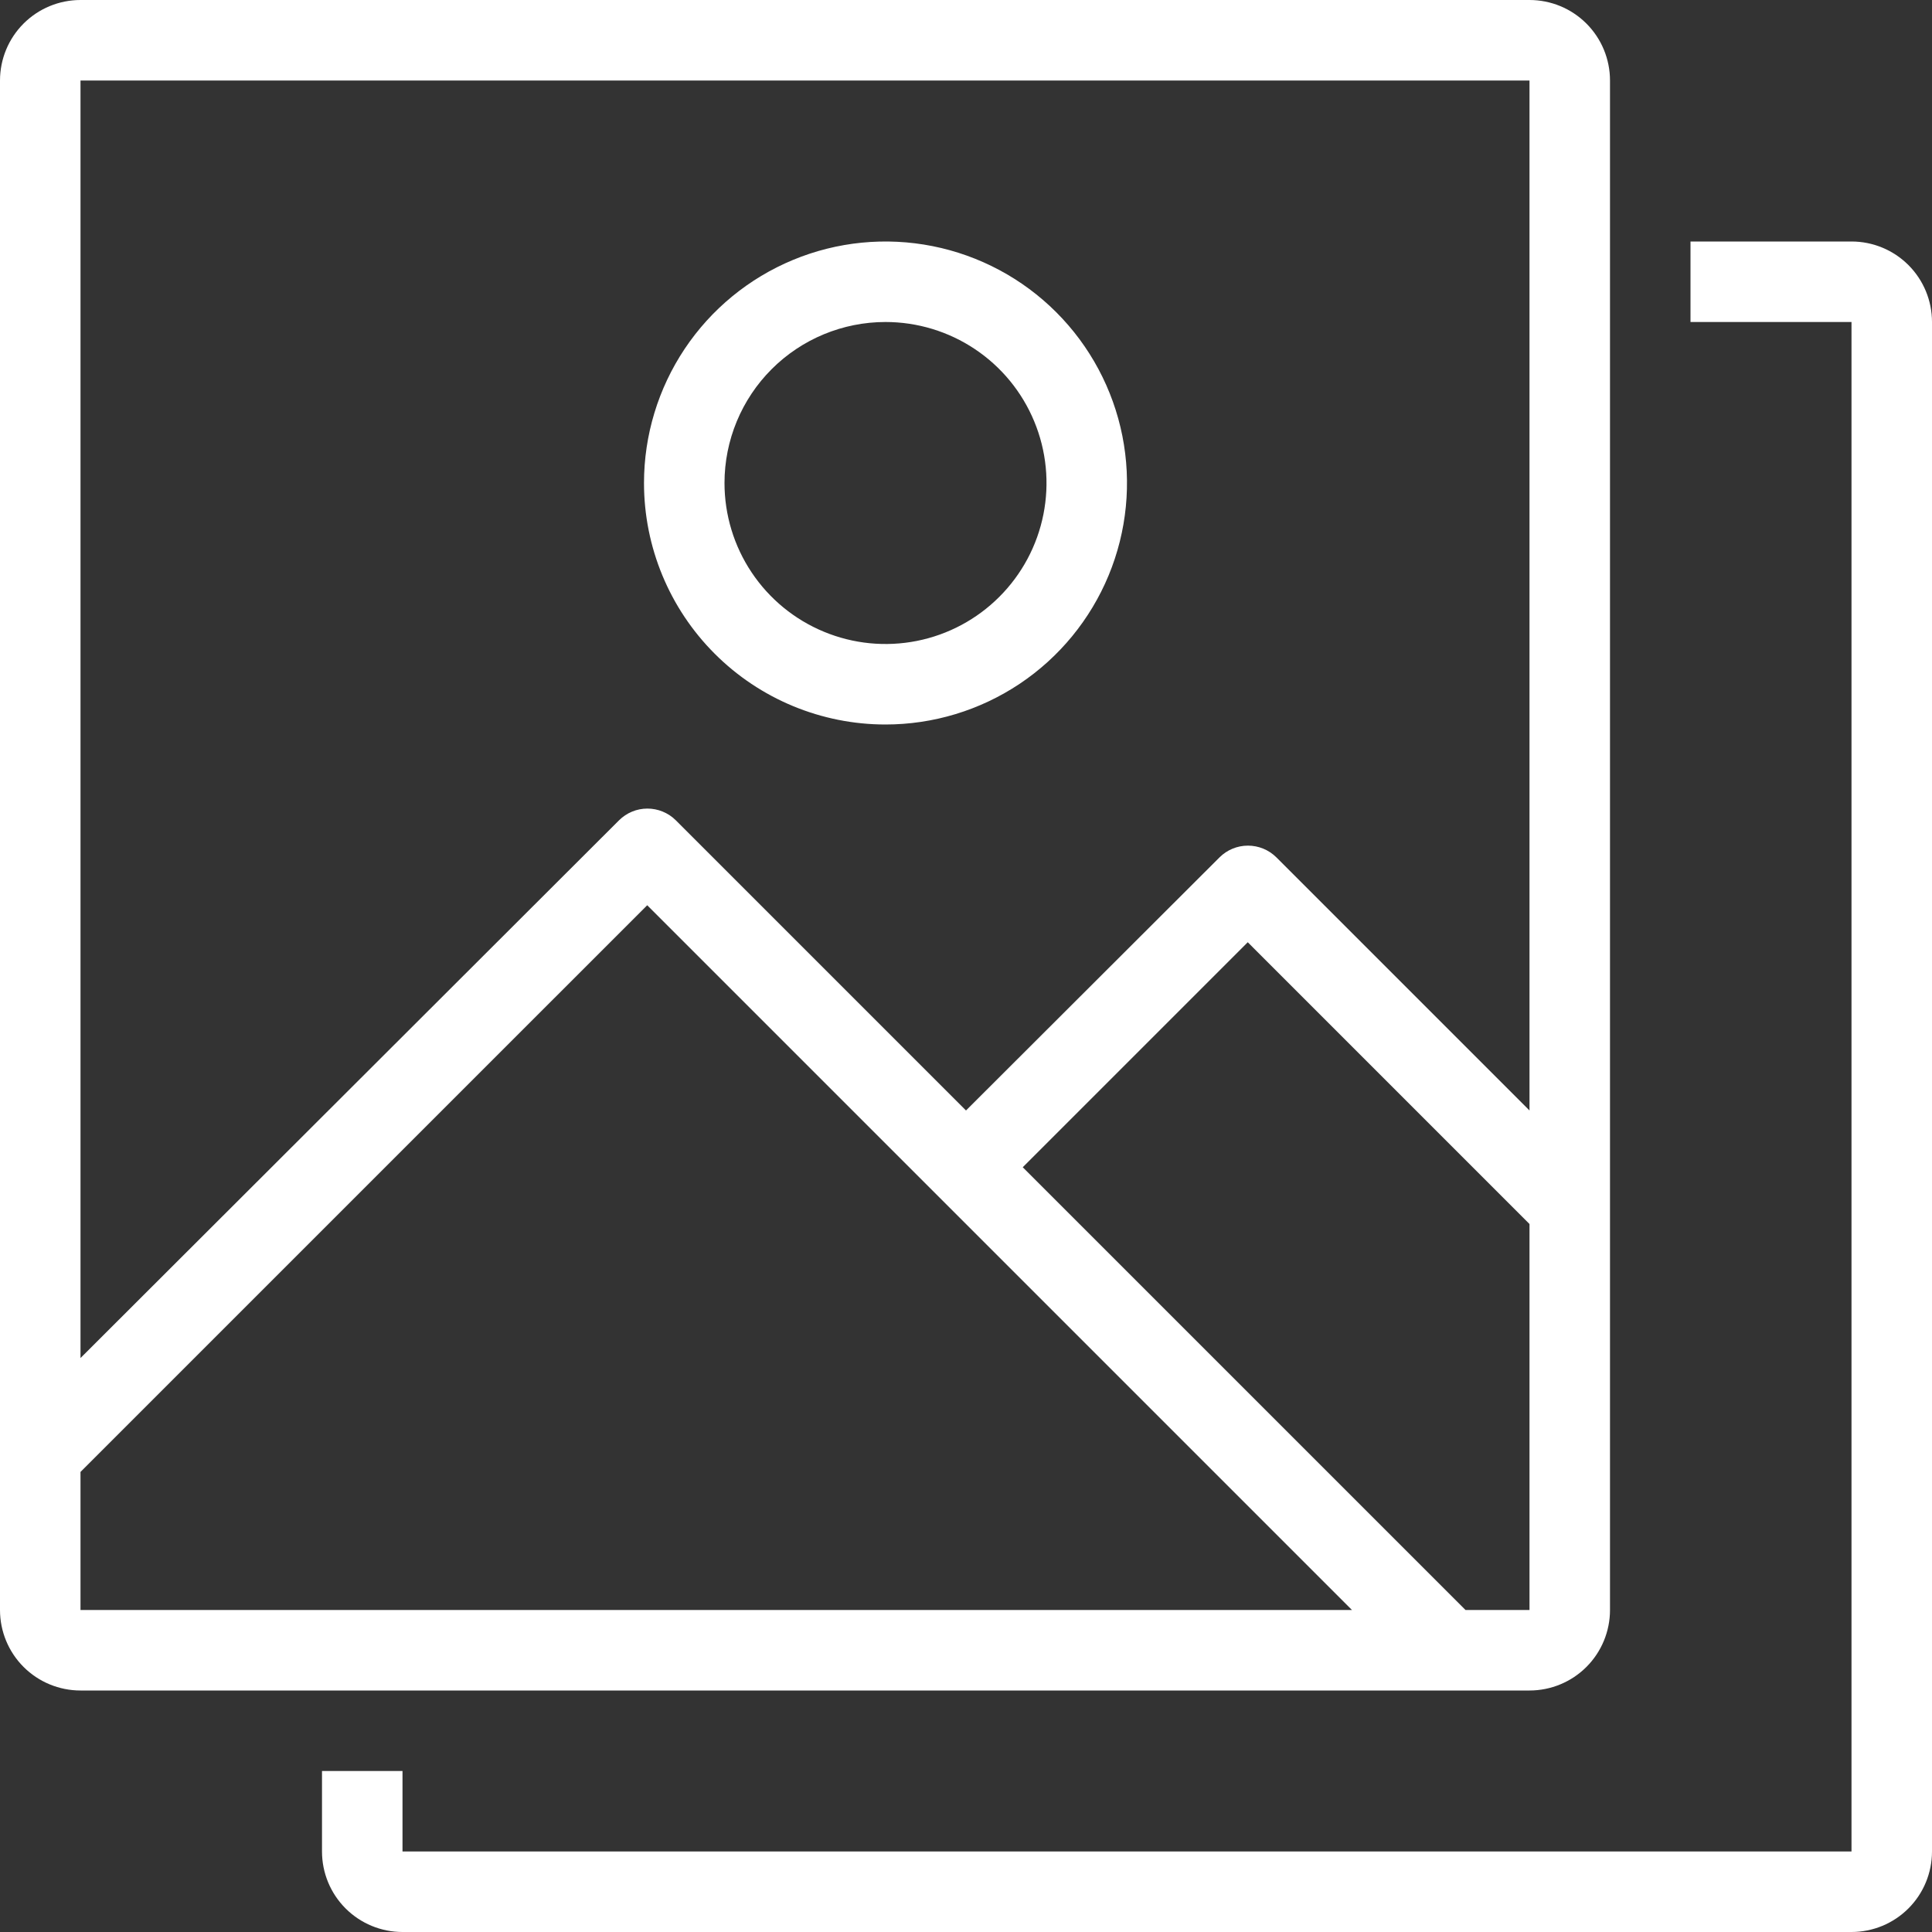 <svg width="60" height="60" viewBox="0 0 60 60" fill="none" xmlns="http://www.w3.org/2000/svg">
<rect x="0" y="0" width="60" height="60" fill="#333333" stroke="none"/>
<path d="M50 50V2.5C50 1.837 49.737 1.201 49.268 0.732C48.799 0.263 48.163 0 47.5 0L2.5 0C1.837 0 1.201 0.263 0.732 0.732C0.263 1.201 0 1.837 0 2.5L0 50C0 50.663 0.263 51.299 0.732 51.768C1.201 52.237 1.837 52.5 2.5 52.5H47.5C48.163 52.5 48.799 52.237 49.268 51.768C49.737 51.299 50 50.663 50 50ZM2.5 2.5H47.5V34.487L39.638 26.625C39.403 26.392 39.087 26.262 38.756 26.262C38.426 26.262 38.109 26.392 37.875 26.625L30 34.487L20.988 25.475C20.753 25.242 20.436 25.111 20.106 25.111C19.776 25.111 19.459 25.242 19.225 25.475L2.5 42.175V2.5ZM2.5 50V45.712L20.1 28.113L41.987 50H2.5ZM31.762 36.25L38.75 29.262L47.5 38.013V50H45.513L31.762 36.25Z" fill="white"/>
<path d="M57.5 7.5H52.5V10H57.5V57.5H12.5V55H10V57.5C10 58.163 10.263 58.799 10.732 59.268C11.201 59.737 11.837 60 12.5 60H57.5C58.163 60 58.799 59.737 59.268 59.268C59.737 58.799 60 58.163 60 57.5V10C60 9.337 59.737 8.701 59.268 8.232C58.799 7.763 58.163 7.5 57.5 7.5Z" fill="white"/>
<path d="M27.5 22.5C28.983 22.5 30.433 22.06 31.667 21.236C32.9 20.412 33.861 19.241 34.429 17.87C34.997 16.5 35.145 14.992 34.856 13.537C34.566 12.082 33.852 10.746 32.803 9.697C31.754 8.648 30.418 7.934 28.963 7.644C27.508 7.355 26 7.503 24.63 8.071C23.259 8.639 22.088 9.6 21.264 10.833C20.44 12.067 20 13.517 20 15C20 16.989 20.79 18.897 22.197 20.303C23.603 21.71 25.511 22.5 27.5 22.5ZM27.5 10C28.489 10 29.456 10.293 30.278 10.843C31.1 11.392 31.741 12.173 32.119 13.087C32.498 14 32.597 15.005 32.404 15.976C32.211 16.945 31.735 17.836 31.035 18.535C30.336 19.235 29.445 19.711 28.476 19.904C27.506 20.097 26.5 19.998 25.587 19.619C24.673 19.241 23.892 18.6 23.343 17.778C22.793 16.956 22.5 15.989 22.5 15C22.5 13.674 23.027 12.402 23.965 11.464C24.902 10.527 26.174 10 27.5 10Z" fill="white"/>
</svg>
